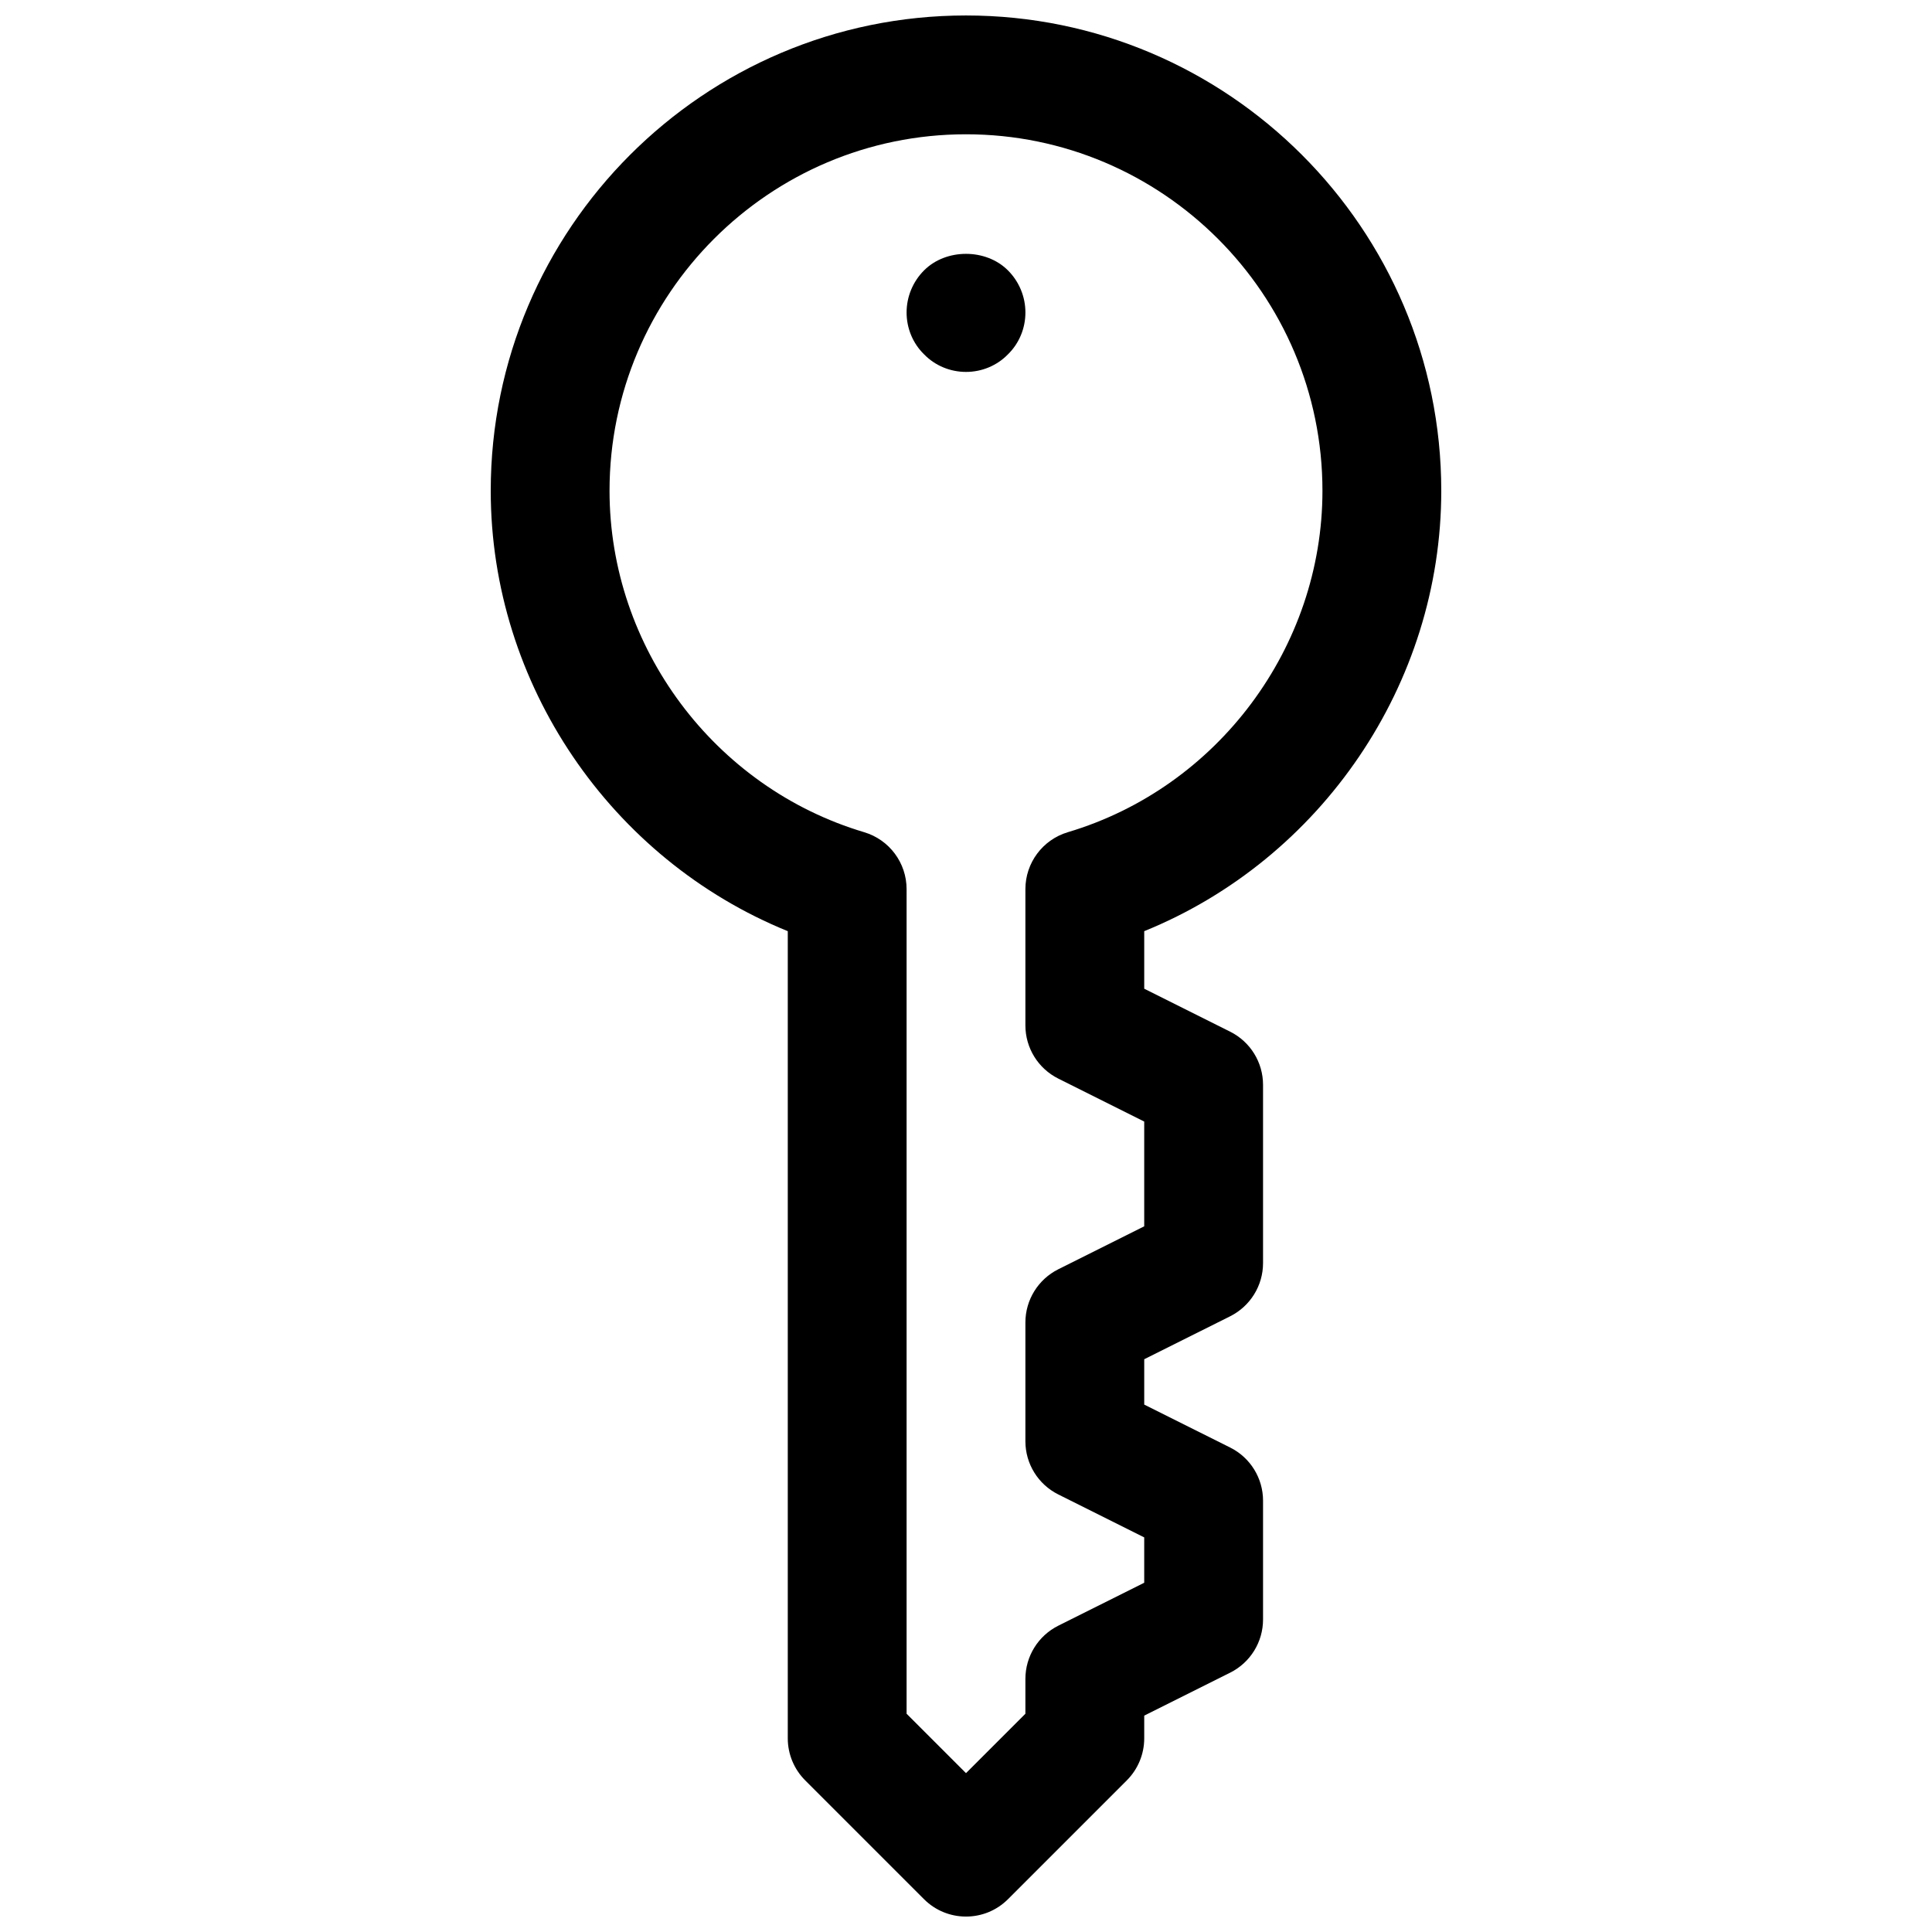 <?xml version="1.0" encoding="UTF-8"?>
<!-- Uploaded to: SVG Repo, www.svgrepo.com, Generator: SVG Repo Mixer Tools -->
<svg width="800px" height="800px" version="1.1" viewBox="144 144 512 512" xmlns="http://www.w3.org/2000/svg">
 <defs>
  <clipPath id="a">
   <path d="m274 148.09h252v503.81h-252z"/>
  </clipPath>
 </defs>
 <g clip-path="url(#a)">
  <path d="m525.95 274.05c0-69.445-56.504-125.95-125.95-125.95-69.445 0-125.95 56.504-125.95 125.95 0 51.27 31.836 97.676 78.719 116.72v213.91c0 4.172 1.66 8.18 4.613 11.133l31.488 31.488c3.07 3.074 7.102 4.609 11.133 4.609s8.062-1.535 11.133-4.613l31.488-31.488c2.949-2.949 4.609-6.957 4.609-11.129v-6.023l22.789-11.391c5.328-2.668 8.699-8.117 8.699-14.082v-31.488c0-5.969-3.371-11.414-8.707-14.082l-22.781-11.383v-12.02l22.789-11.391c5.328-2.68 8.699-8.125 8.699-14.094v-47.23c0-5.969-3.371-11.414-8.699-14.082l-22.789-11.395v-15.25c46.887-19.039 78.719-65.445 78.719-116.71zm-101.51 155.78 22.789 11.391v27.766l-22.789 11.391c-5.328 2.676-8.699 8.125-8.699 14.09v31.488c0 5.969 3.371 11.414 8.707 14.082l22.781 11.387v12.02l-22.789 11.391c-5.328 2.676-8.699 8.125-8.699 14.09v9.234l-15.742 15.742-15.742-15.742v-218.53c0-6.965-4.574-13.098-11.25-15.09-39.734-11.832-67.473-49.035-67.473-90.488 0-52.09 42.375-94.465 94.465-94.465s94.465 42.375 94.465 94.465c0 41.453-27.742 78.656-67.473 90.488-6.676 1.992-11.25 8.125-11.25 15.09v36.117c0 5.969 3.371 11.414 8.699 14.082z"/>
 </g>
 <path d="m411.1 215.64c-5.824-5.824-16.375-5.824-22.199 0-2.992 2.992-4.644 7.004-4.644 11.176s1.652 8.188 4.644 11.098c2.914 2.996 6.93 4.648 11.102 4.648s8.188-1.652 11.098-4.644c2.992-2.914 4.644-6.93 4.644-11.102s-1.652-8.184-4.644-11.176z"/>
</svg>